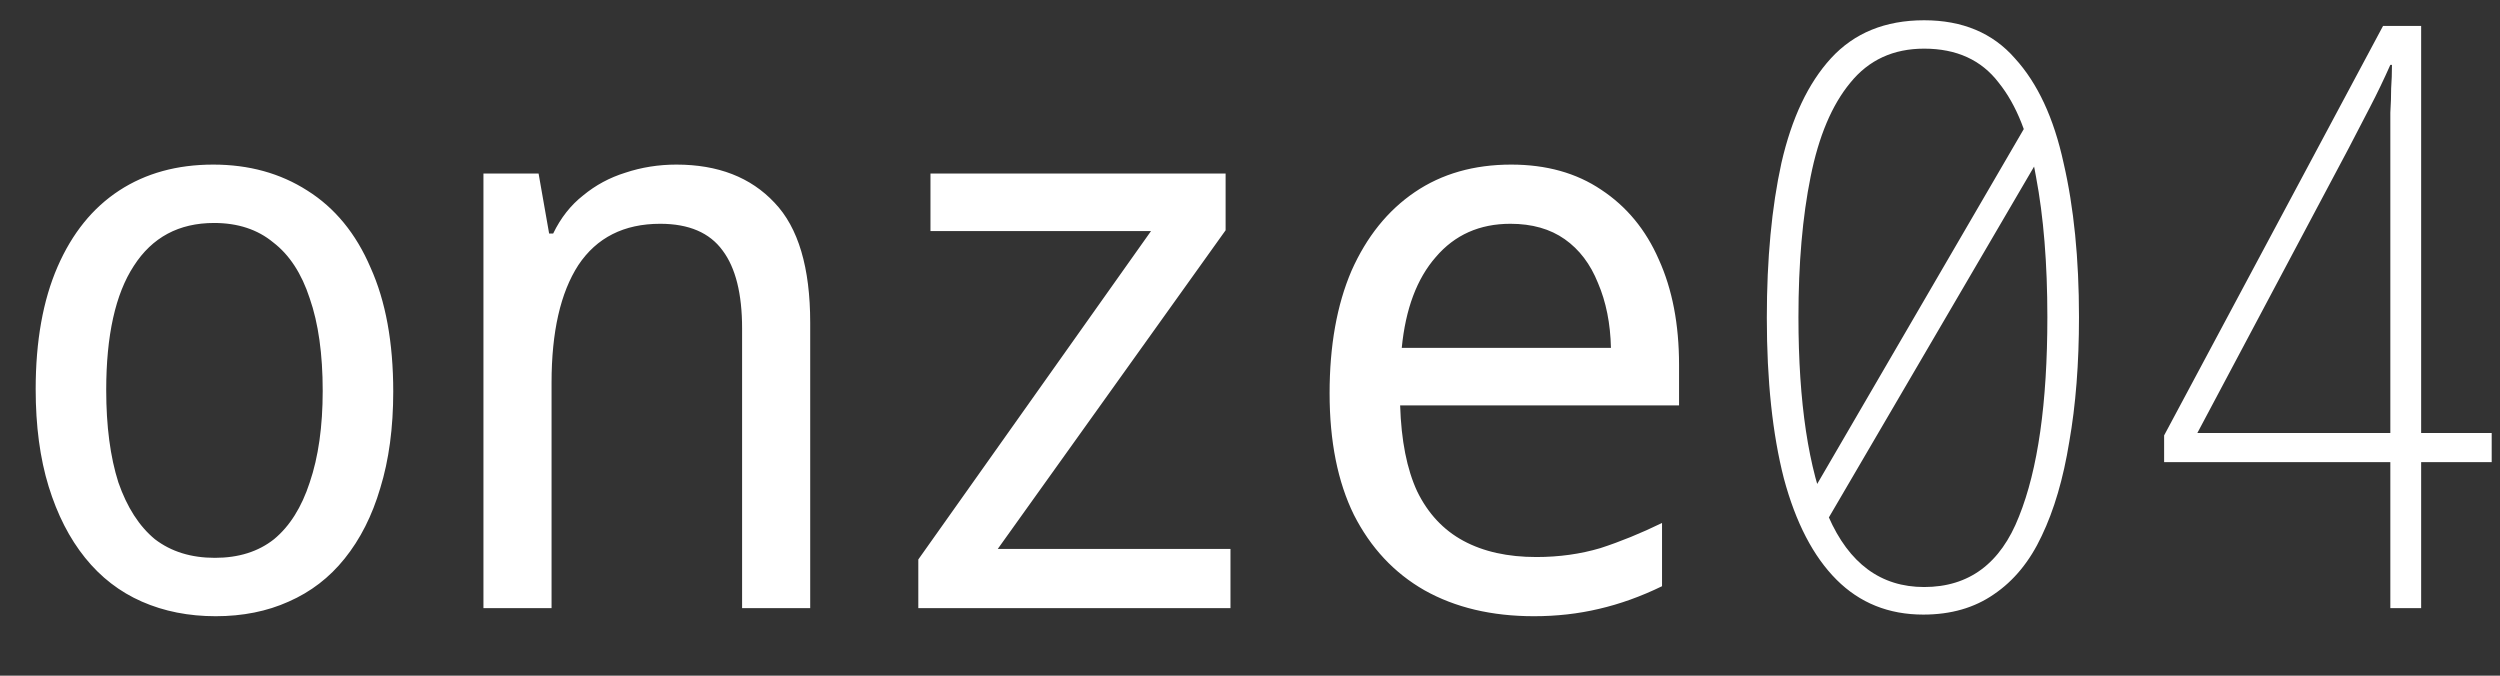 <svg width="37" height="10" viewBox="0 0 37 10" fill="none" xmlns="http://www.w3.org/2000/svg">
<rect x="0" y="0" width="37" height="10" fill="#333333" stroke="none"/>
<path d="M3.192 9.12C2.792 9.12 2.428 9.048 2.1 8.904C1.772 8.76 1.492 8.544 1.26 8.256C1.028 7.968 0.848 7.616 0.72 7.2C0.592 6.784 0.528 6.304 0.528 5.76C0.528 5.048 0.636 4.444 0.852 3.948C1.068 3.452 1.372 3.076 1.764 2.82C2.156 2.564 2.62 2.436 3.156 2.436C3.684 2.436 4.148 2.564 4.548 2.82C4.956 3.076 5.268 3.456 5.484 3.96C5.708 4.456 5.82 5.068 5.82 5.796C5.82 6.332 5.756 6.808 5.628 7.224C5.508 7.632 5.332 7.98 5.1 8.268C4.876 8.548 4.6 8.76 4.272 8.904C3.952 9.048 3.592 9.12 3.192 9.12ZM3.18 8.256C3.532 8.256 3.824 8.164 4.056 7.98C4.288 7.788 4.464 7.508 4.584 7.14C4.712 6.764 4.776 6.312 4.776 5.784C4.776 5.24 4.712 4.784 4.584 4.416C4.464 4.048 4.284 3.772 4.044 3.588C3.812 3.396 3.52 3.3 3.168 3.3C2.648 3.3 2.252 3.512 1.98 3.936C1.708 4.352 1.572 4.964 1.572 5.772C1.572 6.308 1.632 6.764 1.752 7.14C1.88 7.508 2.06 7.788 2.292 7.98C2.532 8.164 2.828 8.256 3.18 8.256ZM7.155 9V2.568H7.971L8.127 3.456H8.187C8.299 3.224 8.447 3.036 8.631 2.892C8.815 2.74 9.023 2.628 9.255 2.556C9.495 2.476 9.747 2.436 10.011 2.436C10.627 2.436 11.111 2.624 11.463 3C11.815 3.368 11.991 3.96 11.991 4.776V9H10.983V4.86C10.983 4.348 10.887 3.964 10.695 3.708C10.503 3.444 10.195 3.312 9.771 3.312C9.235 3.312 8.831 3.516 8.559 3.924C8.295 4.332 8.163 4.912 8.163 5.664V9H7.155ZM13.591 9V8.28L17.035 3.42H13.771V2.568H18.139V3.408L14.767 8.124H18.211V9H13.591ZM22.702 9.12C22.078 9.12 21.538 8.992 21.082 8.736C20.634 8.48 20.286 8.108 20.038 7.62C19.798 7.132 19.678 6.532 19.678 5.82C19.678 5.116 19.786 4.512 20.002 4.008C20.226 3.504 20.538 3.116 20.938 2.844C21.338 2.572 21.814 2.436 22.366 2.436C22.886 2.436 23.33 2.56 23.698 2.808C24.074 3.056 24.358 3.4 24.55 3.84C24.75 4.28 24.85 4.8 24.85 5.4V6H20.722C20.738 6.52 20.822 6.944 20.974 7.272C21.134 7.6 21.362 7.844 21.658 8.004C21.954 8.164 22.314 8.244 22.738 8.244C23.074 8.244 23.39 8.2 23.686 8.112C23.982 8.016 24.286 7.892 24.598 7.74V8.676C24.286 8.828 23.974 8.94 23.662 9.012C23.358 9.084 23.038 9.12 22.702 9.12ZM23.842 5.148C23.834 4.788 23.77 4.468 23.65 4.188C23.538 3.908 23.374 3.692 23.158 3.54C22.942 3.388 22.674 3.312 22.354 3.312C21.898 3.312 21.53 3.476 21.25 3.804C20.97 4.124 20.802 4.572 20.746 5.148H23.842ZM28.465 9.096C27.953 9.096 27.525 8.924 27.181 8.58C26.837 8.236 26.577 7.736 26.401 7.08C26.233 6.424 26.149 5.632 26.149 4.704C26.149 3.832 26.221 3.068 26.365 2.412C26.517 1.748 26.761 1.232 27.097 0.864C27.441 0.488 27.901 0.3 28.477 0.3C29.045 0.3 29.493 0.488 29.821 0.864C30.157 1.232 30.397 1.748 30.541 2.412C30.693 3.068 30.769 3.828 30.769 4.692C30.769 5.38 30.721 5.996 30.625 6.54C30.537 7.084 30.401 7.548 30.217 7.932C30.041 8.308 29.805 8.596 29.509 8.796C29.221 8.996 28.873 9.096 28.465 9.096ZM26.893 7.956L26.677 7.536L30.037 1.764L30.325 2.088L26.893 7.956ZM28.477 8.688C29.141 8.688 29.609 8.34 29.881 7.644C30.161 6.948 30.301 5.964 30.301 4.692C30.301 3.9 30.245 3.208 30.133 2.616C30.029 2.016 29.845 1.552 29.581 1.224C29.325 0.888 28.957 0.72 28.477 0.72C28.021 0.72 27.657 0.888 27.385 1.224C27.113 1.552 26.917 2.016 26.797 2.616C26.677 3.208 26.617 3.9 26.617 4.692C26.617 5.956 26.765 6.94 27.061 7.644C27.365 8.34 27.837 8.688 28.477 8.688ZM35.377 9V6.84H32.029V6.444L35.269 0.384H35.833V6.408H36.877V6.84H35.833V9H35.377ZM32.521 6.408H35.377V2.544C35.377 2.36 35.377 2.2 35.377 2.064C35.377 1.92 35.377 1.788 35.377 1.668C35.385 1.54 35.389 1.42 35.389 1.308C35.397 1.196 35.401 1.08 35.401 0.96H35.377C35.281 1.176 35.181 1.384 35.077 1.584C34.973 1.784 34.865 1.992 34.753 2.208L32.521 6.408Z" fill="#fff"/>
</svg>
